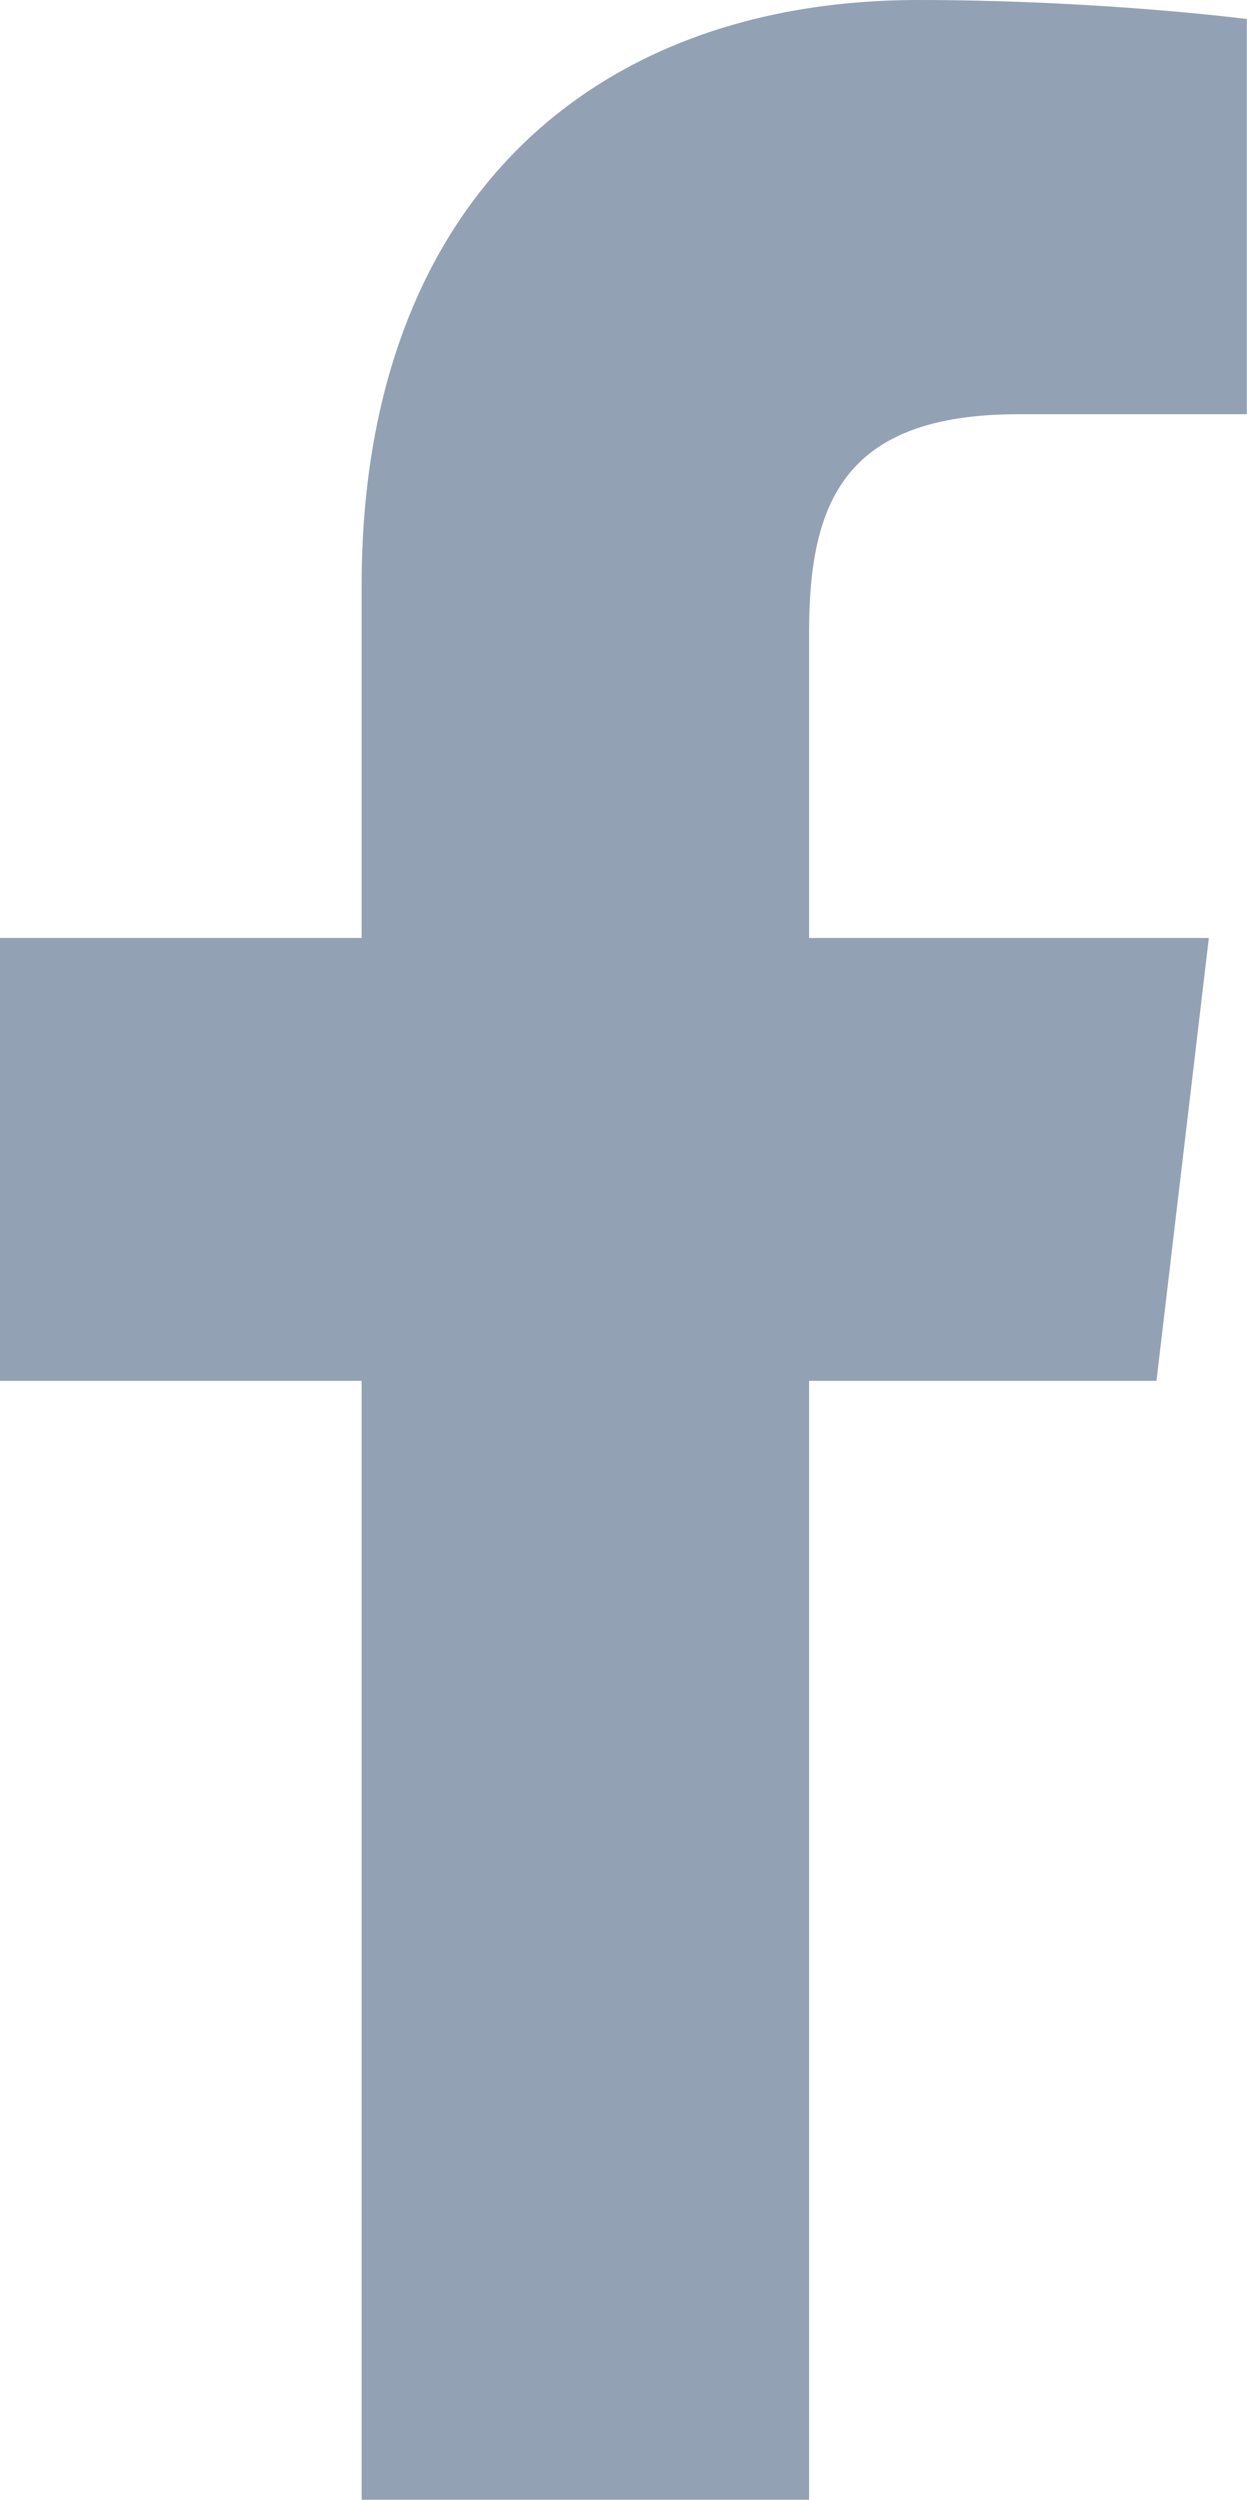 <?xml version="1.0" encoding="UTF-8"?>
<!DOCTYPE svg PUBLIC "-//W3C//DTD SVG 1.1//EN" "http://www.w3.org/Graphics/SVG/1.1/DTD/svg11.dtd">
<!-- Creator: CorelDRAW 2019 (64-Bit) -->
<svg xmlns="http://www.w3.org/2000/svg" xml:space="preserve" width="17.806mm" height="35.68mm" version="1.1" style="shape-rendering:geometricPrecision; text-rendering:geometricPrecision; image-rendering:optimizeQuality; fill-rule:evenodd; clip-rule:evenodd"
viewBox="0 0 73.55 147.38"
 xmlns:xlink="http://www.w3.org/1999/xlink"
 enable-background="new 0 0 24 24">
 <defs>
  <style type="text/css">
   <![CDATA[
    .fil0 {fill:#93A1B5}
   ]]>
  </style>
 </defs>
 <g id="Слой_x0020_1">
  <g id="_1193461872">
   <g id="_2900673914112">
    <path class="fil0" d="M60.07 24.42l13.47 0 0 -23.3c-2.25,-0.28 -10.11,-1.12 -19.37,-1.12 -19.37,0 -32.84,12.07 -32.84,34.53l0 20.77 -21.33 0 0 26.11 21.33 0 0 65.97 26.39 0 0 -65.97 20.49 0 3.09 -26.11 -23.58 0 0 -17.97c0,-7.58 1.96,-12.91 12.35,-12.91l0 0 -0 0z"/>
   </g>
  </g>
 </g>
</svg>
